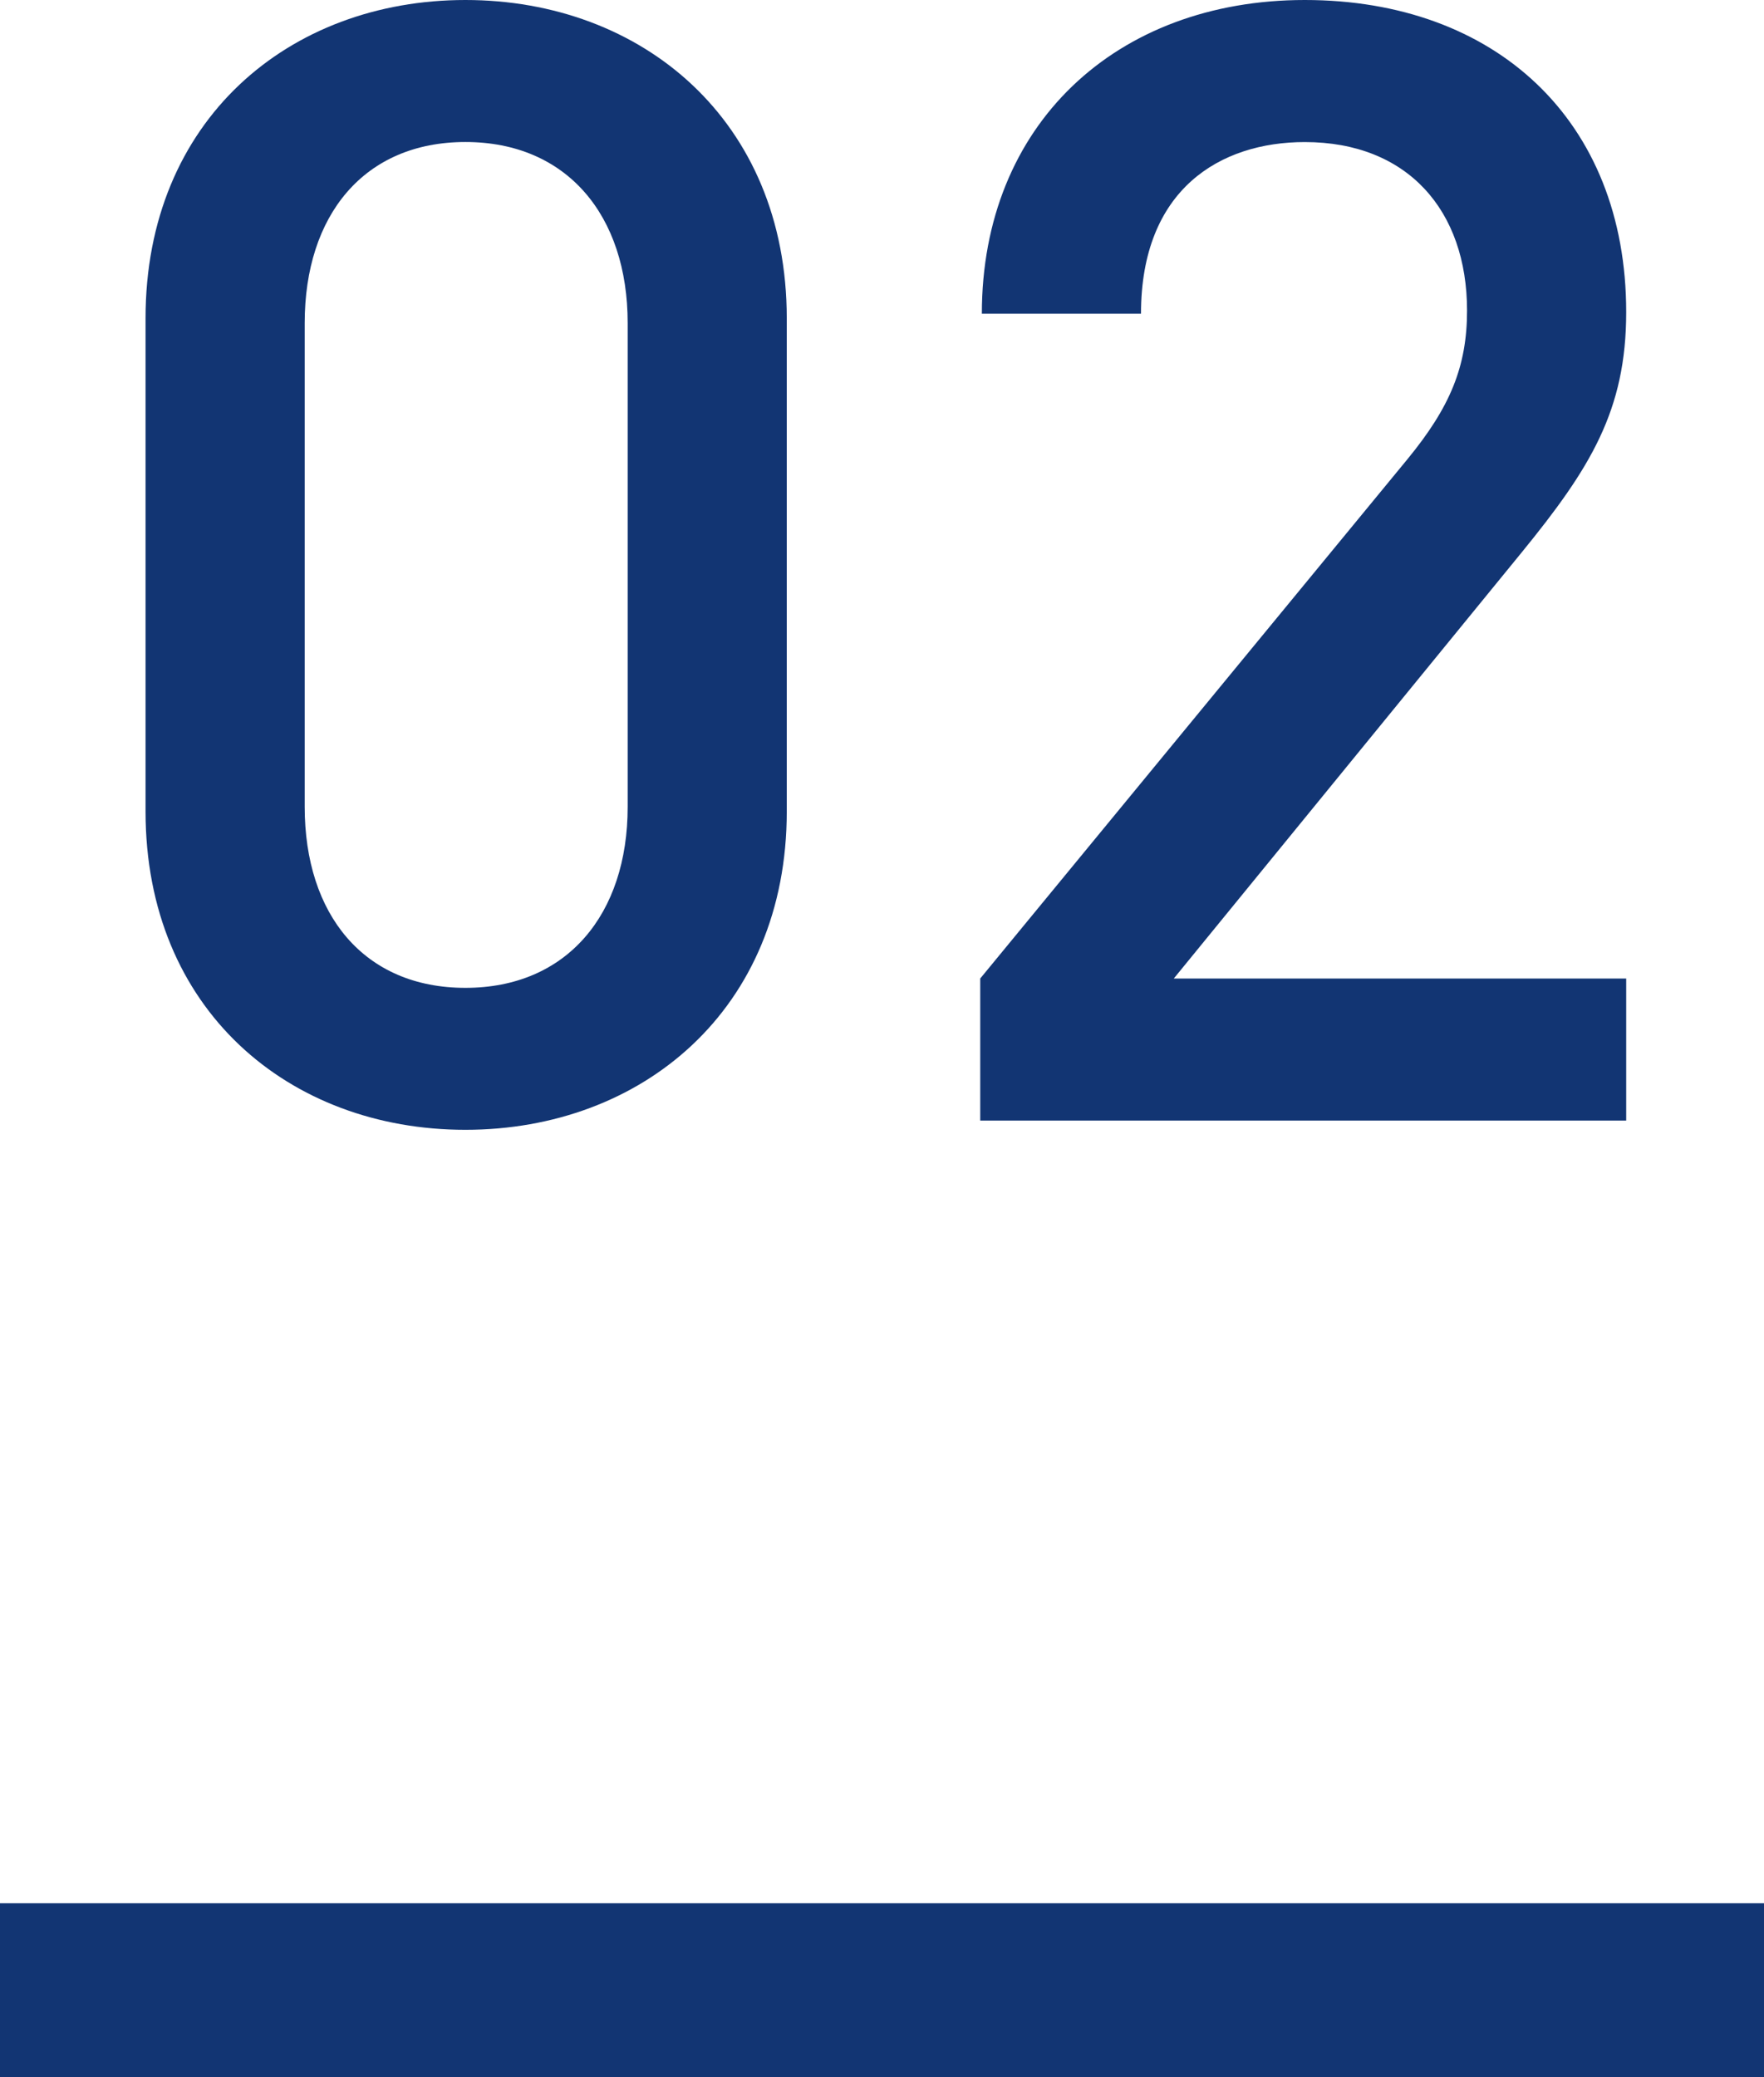 <?xml version="1.0" encoding="utf-8"?>
<!-- Generator: Adobe Illustrator 20.1.0, SVG Export Plug-In . SVG Version: 6.00 Build 0)  -->
<svg version="1.1" id="レイヤー_1" xmlns="http://www.w3.org/2000/svg" xmlns:xlink="http://www.w3.org/1999/xlink" x="0px"
	 y="0px" viewBox="0 0 31.656 37.269" style="enable-background:new 0 0 31.656 37.269;" xml:space="preserve">
<style type="text/css">
	.st0{fill:#123573;}
</style>
<g>
	<g>
		<g>
			<path class="st0" d="M8.352,20.271c-3.164,0-5.74-2.156-5.74-5.712v-8.848
				C2.611,2.155,5.188,0,8.352,0c3.164,0,5.767,2.155,5.767,5.712v8.848
				C14.119,18.115,11.516,20.271,8.352,20.271z M11.264,5.796
				c0-1.933-1.093-3.248-2.912-3.248c-1.82,0-2.884,1.315-2.884,3.248v8.68
				c0,1.932,1.063,3.248,2.884,3.248c1.819,0,2.912-1.316,2.912-3.248V5.796z"/>
			<path class="st0" d="M17.591,20.104v-2.548l7.672-9.324
				c0.757-0.924,1.064-1.652,1.064-2.66c0-1.792-1.064-3.023-2.912-3.023
				c-1.512,0-2.939,0.84-2.939,3.08h-2.856C17.619,2.239,20.027,0,23.415,0
				C26.831,0,29.183,2.155,29.183,5.6c0,1.764-0.643,2.8-1.876,4.312l-6.243,7.645
				H29.183v2.548H17.591z"/>
		</g>
	</g>
	<rect y="34.148" class="st0" width="31.656" height="3.12"/>
</g>
</svg>
